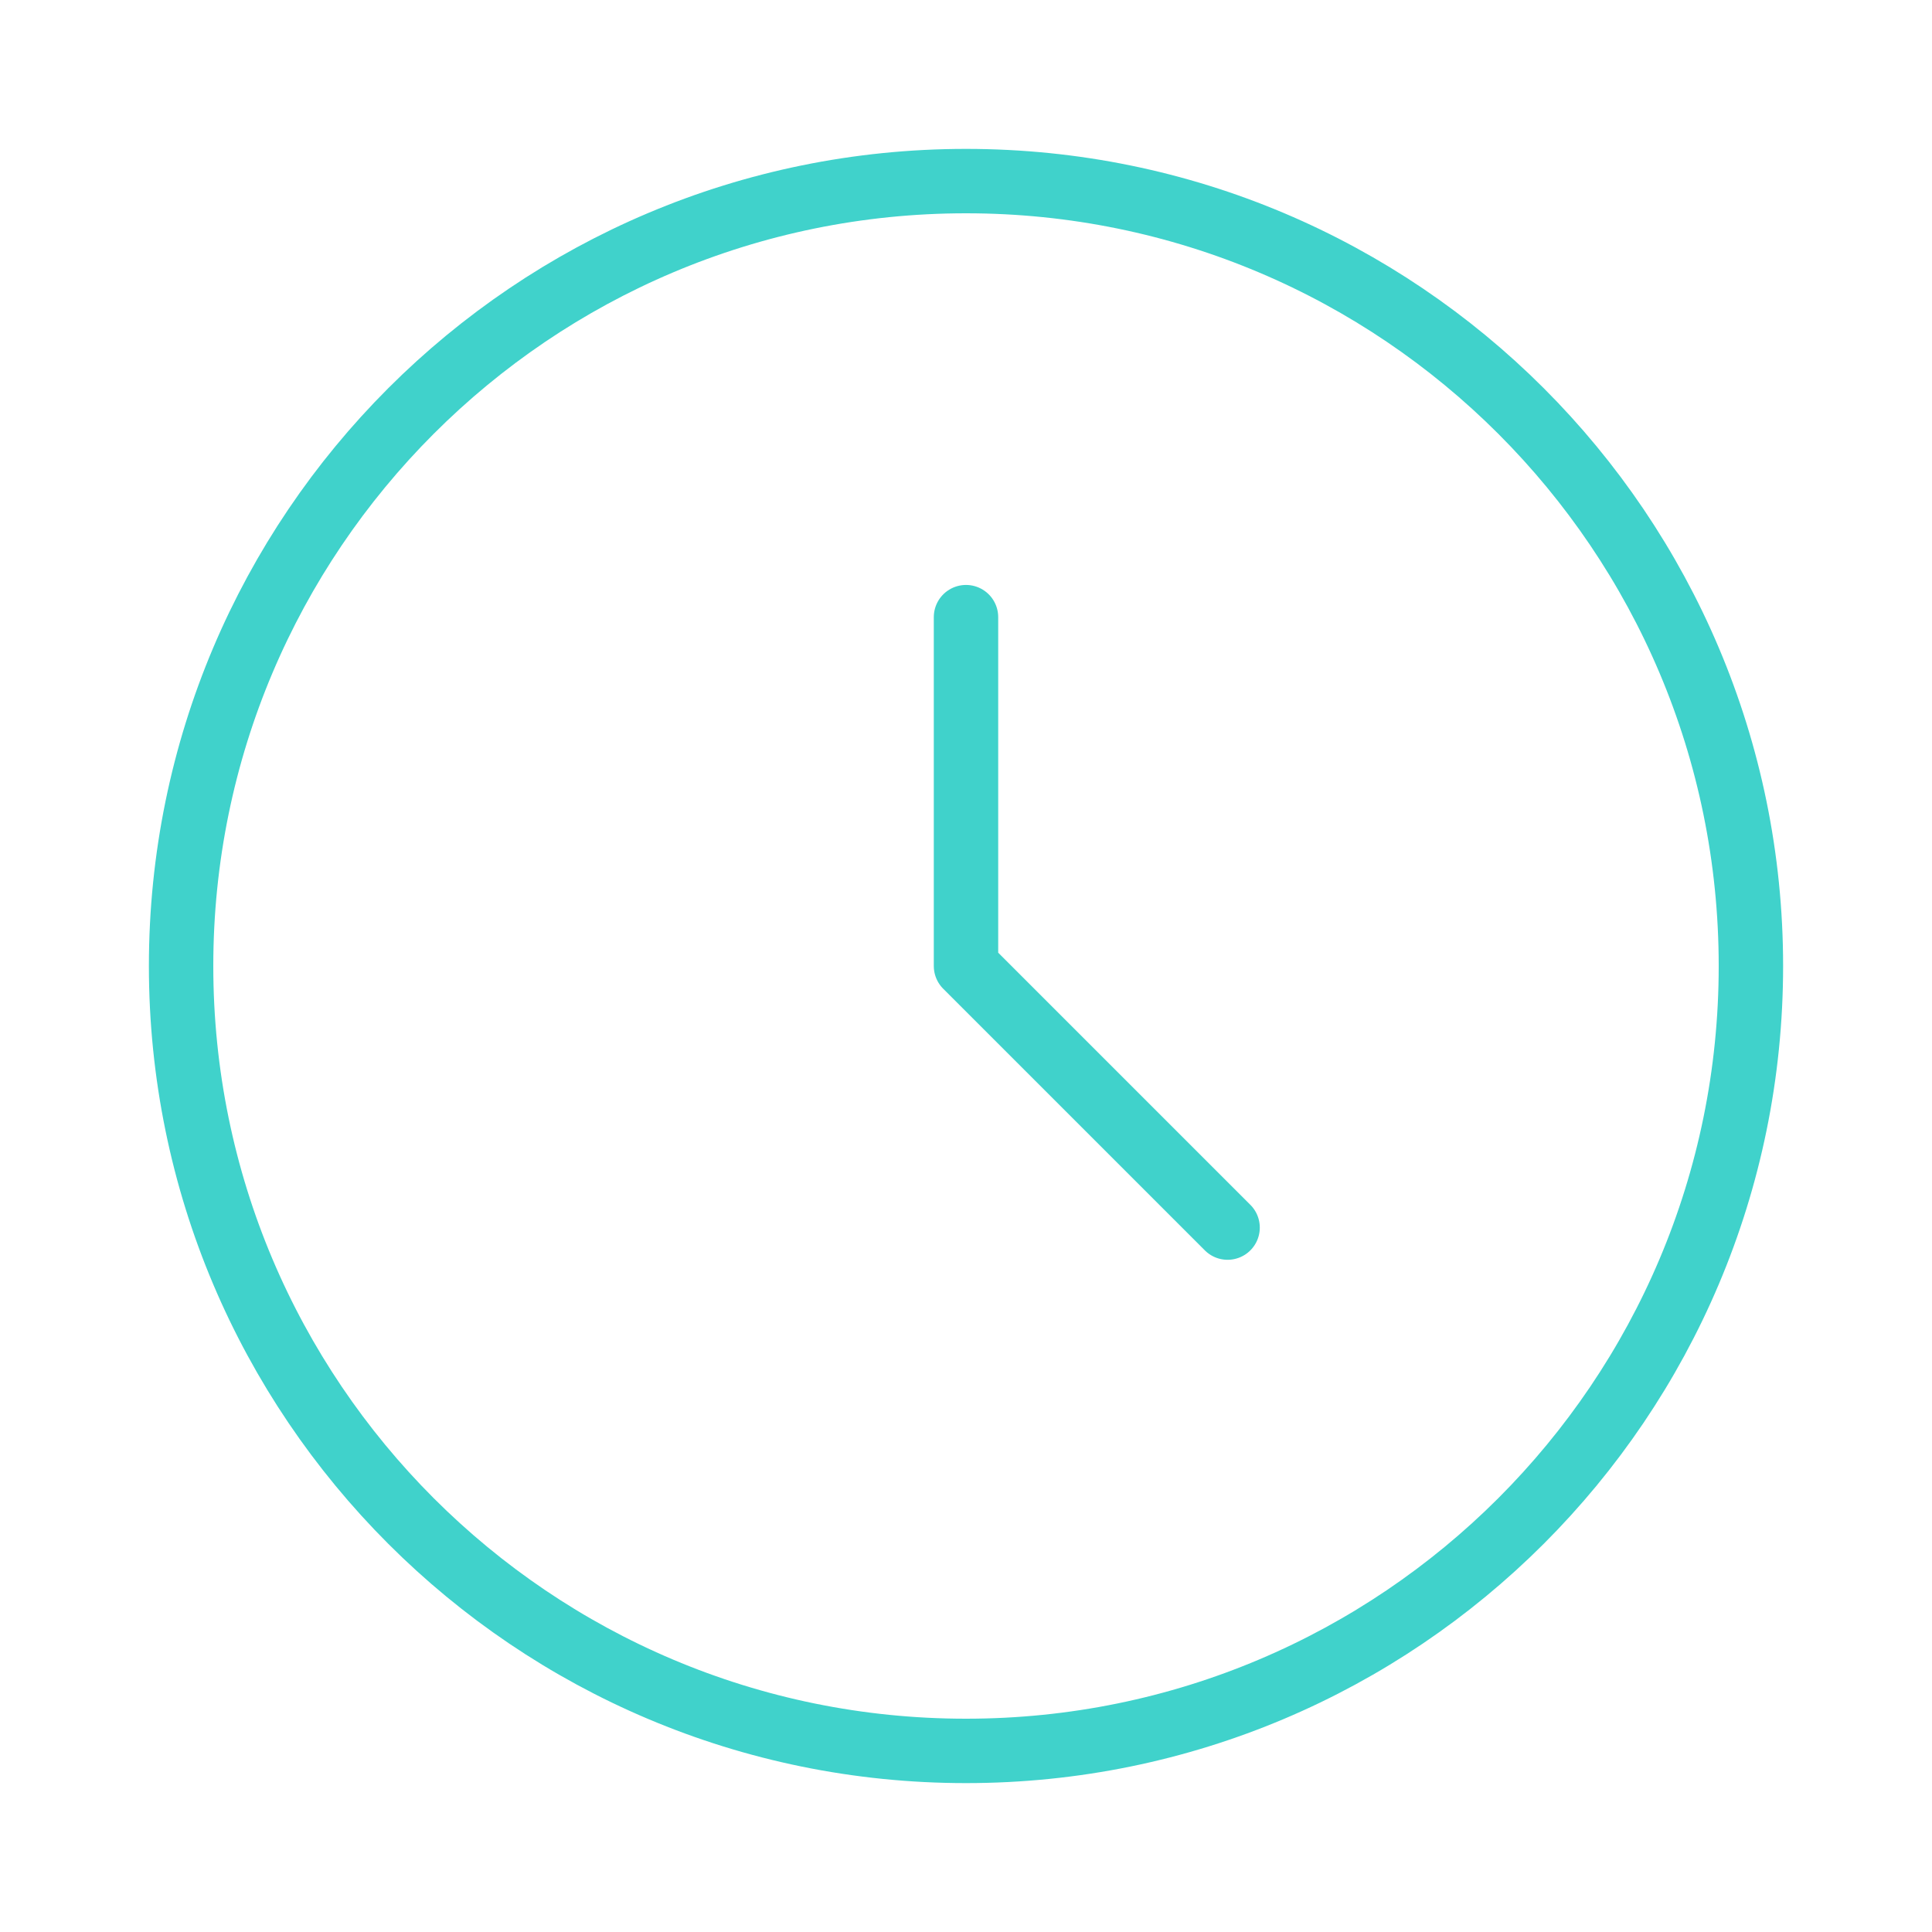 <svg width="30" height="30" viewBox="0 0 30 30" fill="none" xmlns="http://www.w3.org/2000/svg">
<path d="M15 9.583V15L19.062 19.062M27.188 15C27.188 21.731 21.731 27.188 15 27.188C8.269 27.188 2.812 21.731 2.812 15C2.812 8.269 8.269 2.812 15 2.812C21.731 2.812 27.188 8.269 27.188 15Z" stroke="#40D2CB" stroke-linecap="round" stroke-linejoin="round"/>
</svg>

